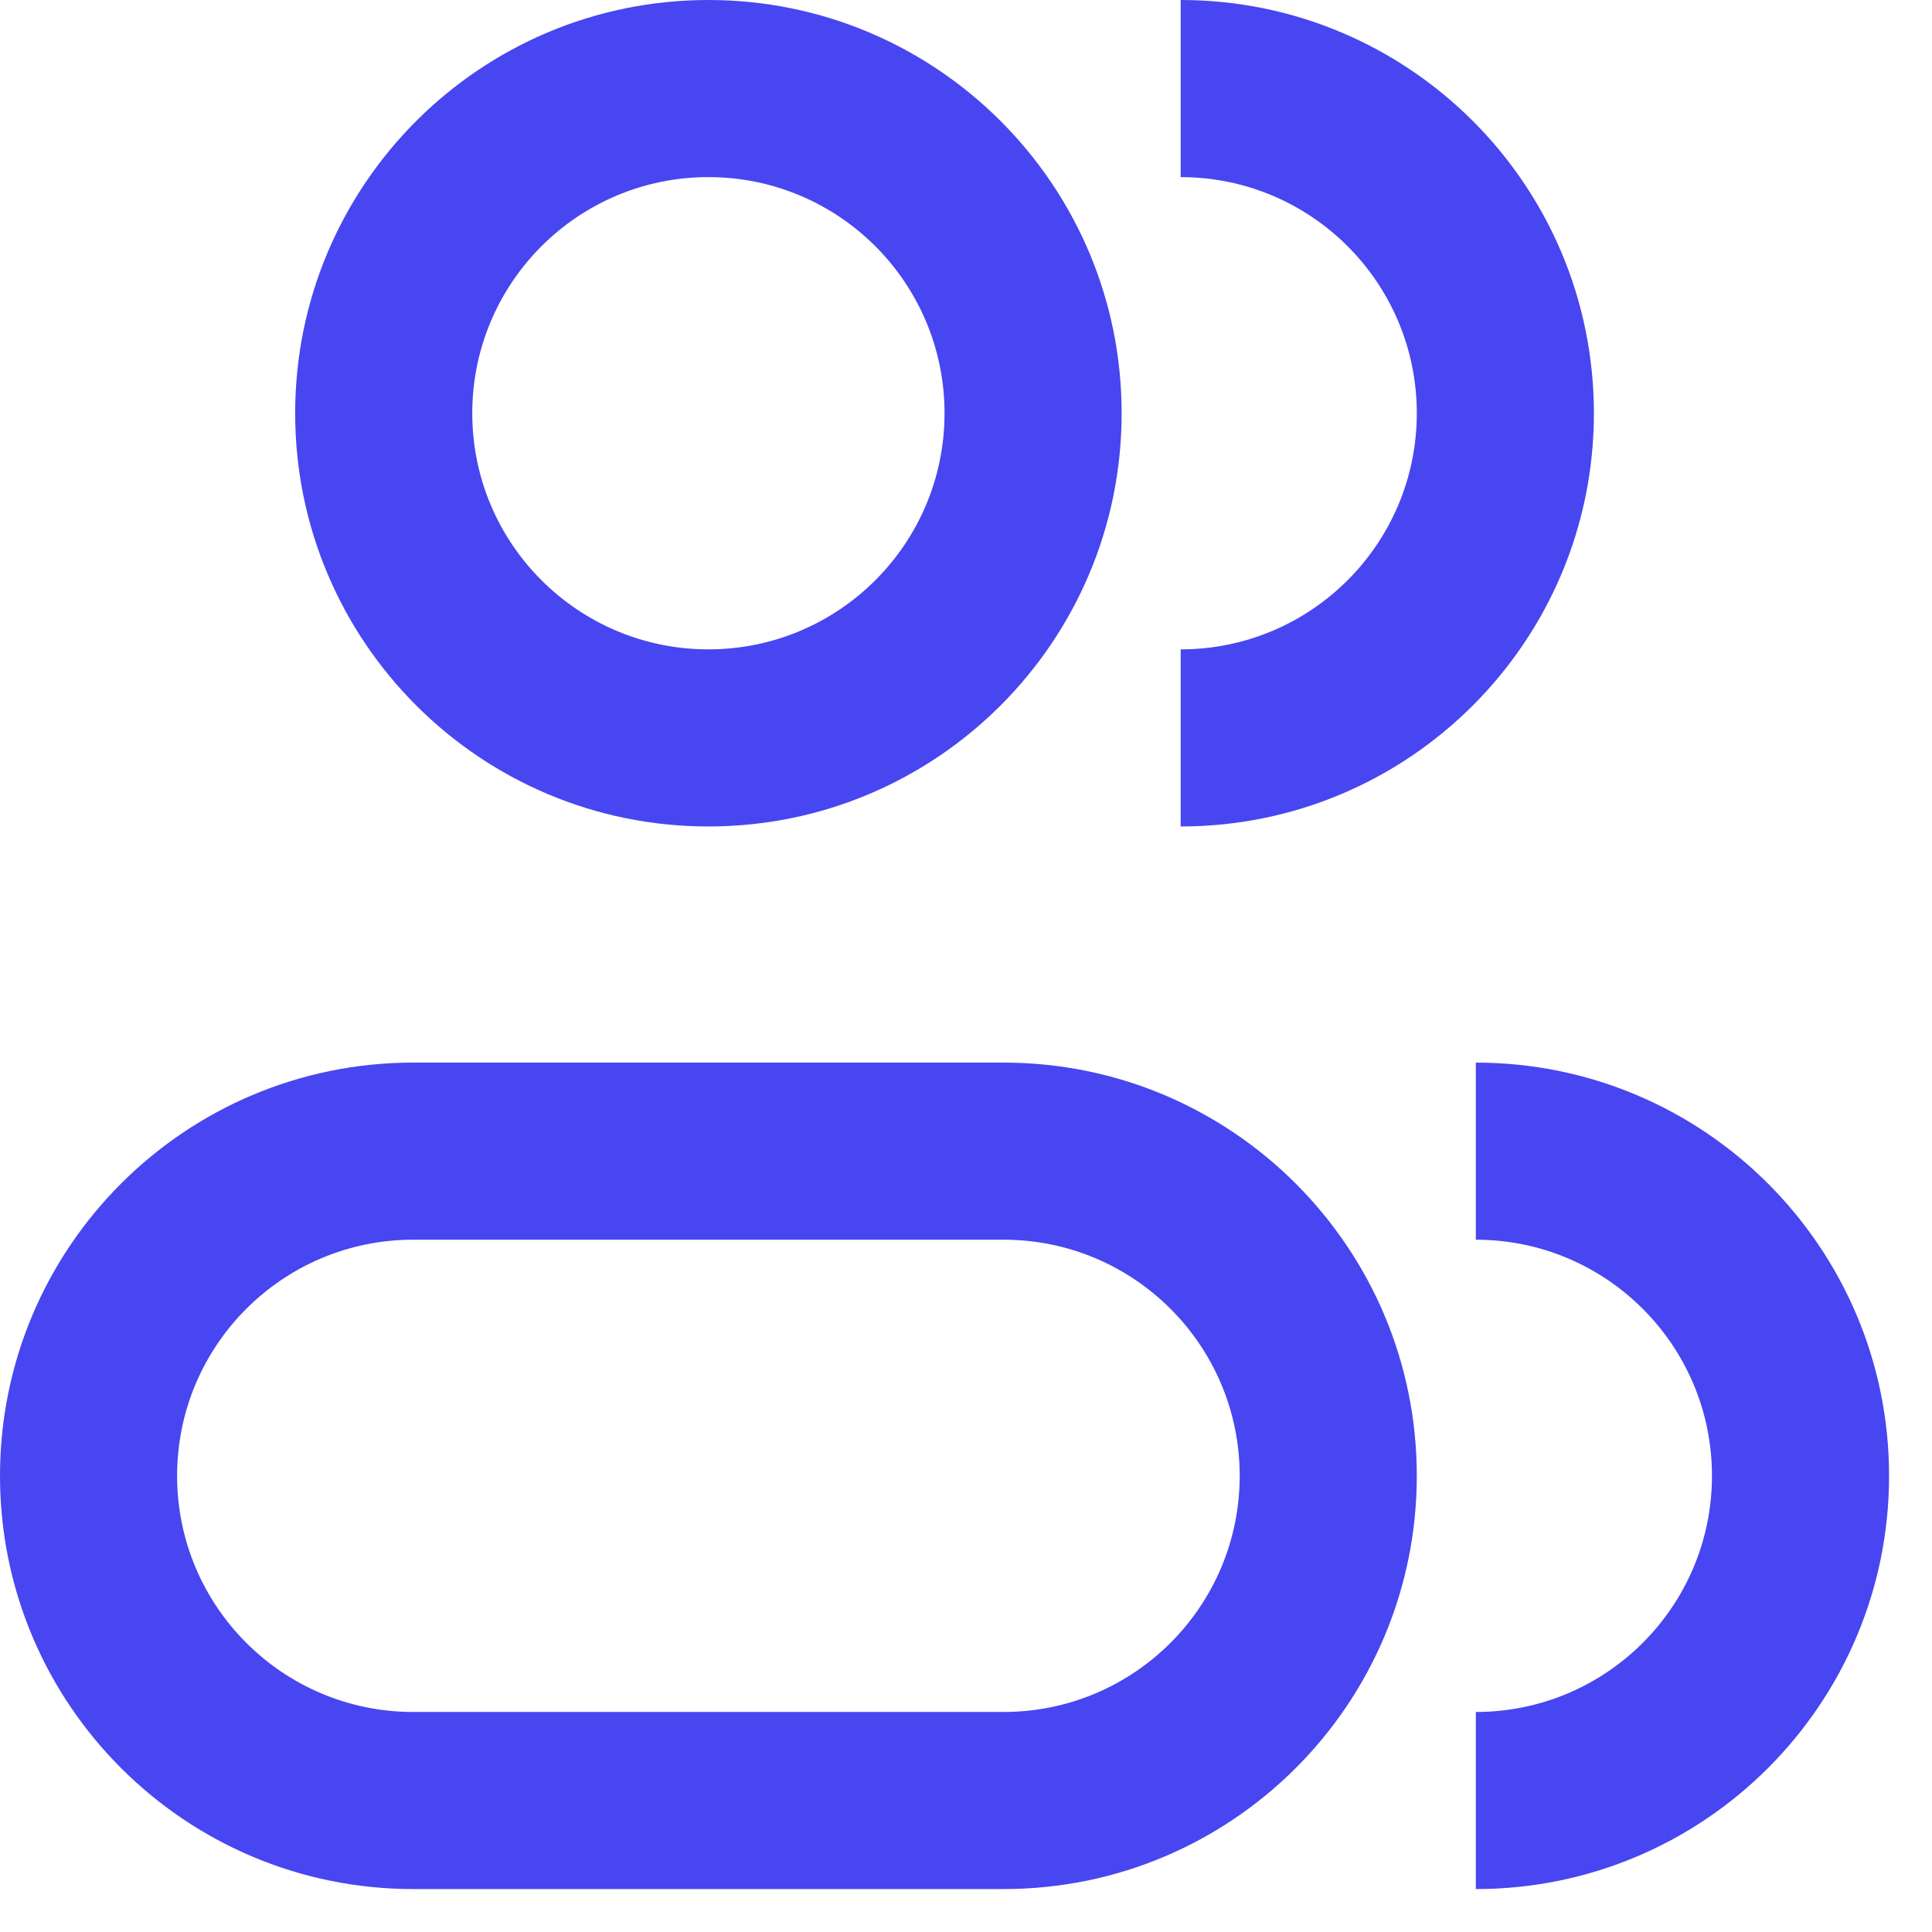 <?xml version="1.0" encoding="utf-8"?>
<svg xmlns="http://www.w3.org/2000/svg" fill="none" height="100%" overflow="visible" preserveAspectRatio="none" style="display: block;" viewBox="0 0 36 36" width="100%">
<path clip-rule="evenodd" d="M13.2 0C8.947 0 5.5 3.447 5.5 7.7C5.5 11.953 8.947 15.4 13.2 15.4C17.453 15.4 20.9 11.953 20.9 7.7C20.9 3.447 17.453 0 13.2 0ZM8.8 7.7C8.8 5.27 10.77 3.3 13.2 3.3C15.63 3.3 17.6 5.27 17.6 7.7C17.6 10.13 15.63 12.1 13.2 12.1C10.77 12.1 8.8 10.13 8.8 7.7ZM7.7 19.8C3.447 19.8 0 23.247 0 27.5C0 31.753 3.447 35.2 7.7 35.2H18.7C22.953 35.2 26.4 31.753 26.4 27.5C26.4 23.247 22.953 19.8 18.7 19.8H7.7ZM3.3 27.5C3.3 25.07 5.27 23.1 7.7 23.1H18.7C21.13 23.1 23.1 25.07 23.1 27.5C23.1 29.93 21.13 31.9 18.7 31.9H7.7C5.27 31.9 3.3 29.93 3.3 27.5ZM31.9 27.5C31.9 25.07 29.93 23.1 27.5 23.1V19.8C31.753 19.8 35.2 23.247 35.2 27.5C35.2 31.753 31.753 35.2 27.5 35.2V31.9C29.93 31.9 31.9 29.93 31.9 27.5ZM22 3.3C24.43 3.3 26.4 5.27 26.4 7.7C26.4 10.13 24.43 12.1 22 12.1V15.4C26.253 15.4 29.7 11.953 29.7 7.7C29.7 3.447 26.253 0 22 0V3.3Z" fill="#4846F0" fill-rule="evenodd" id="Icon"/>
</svg>